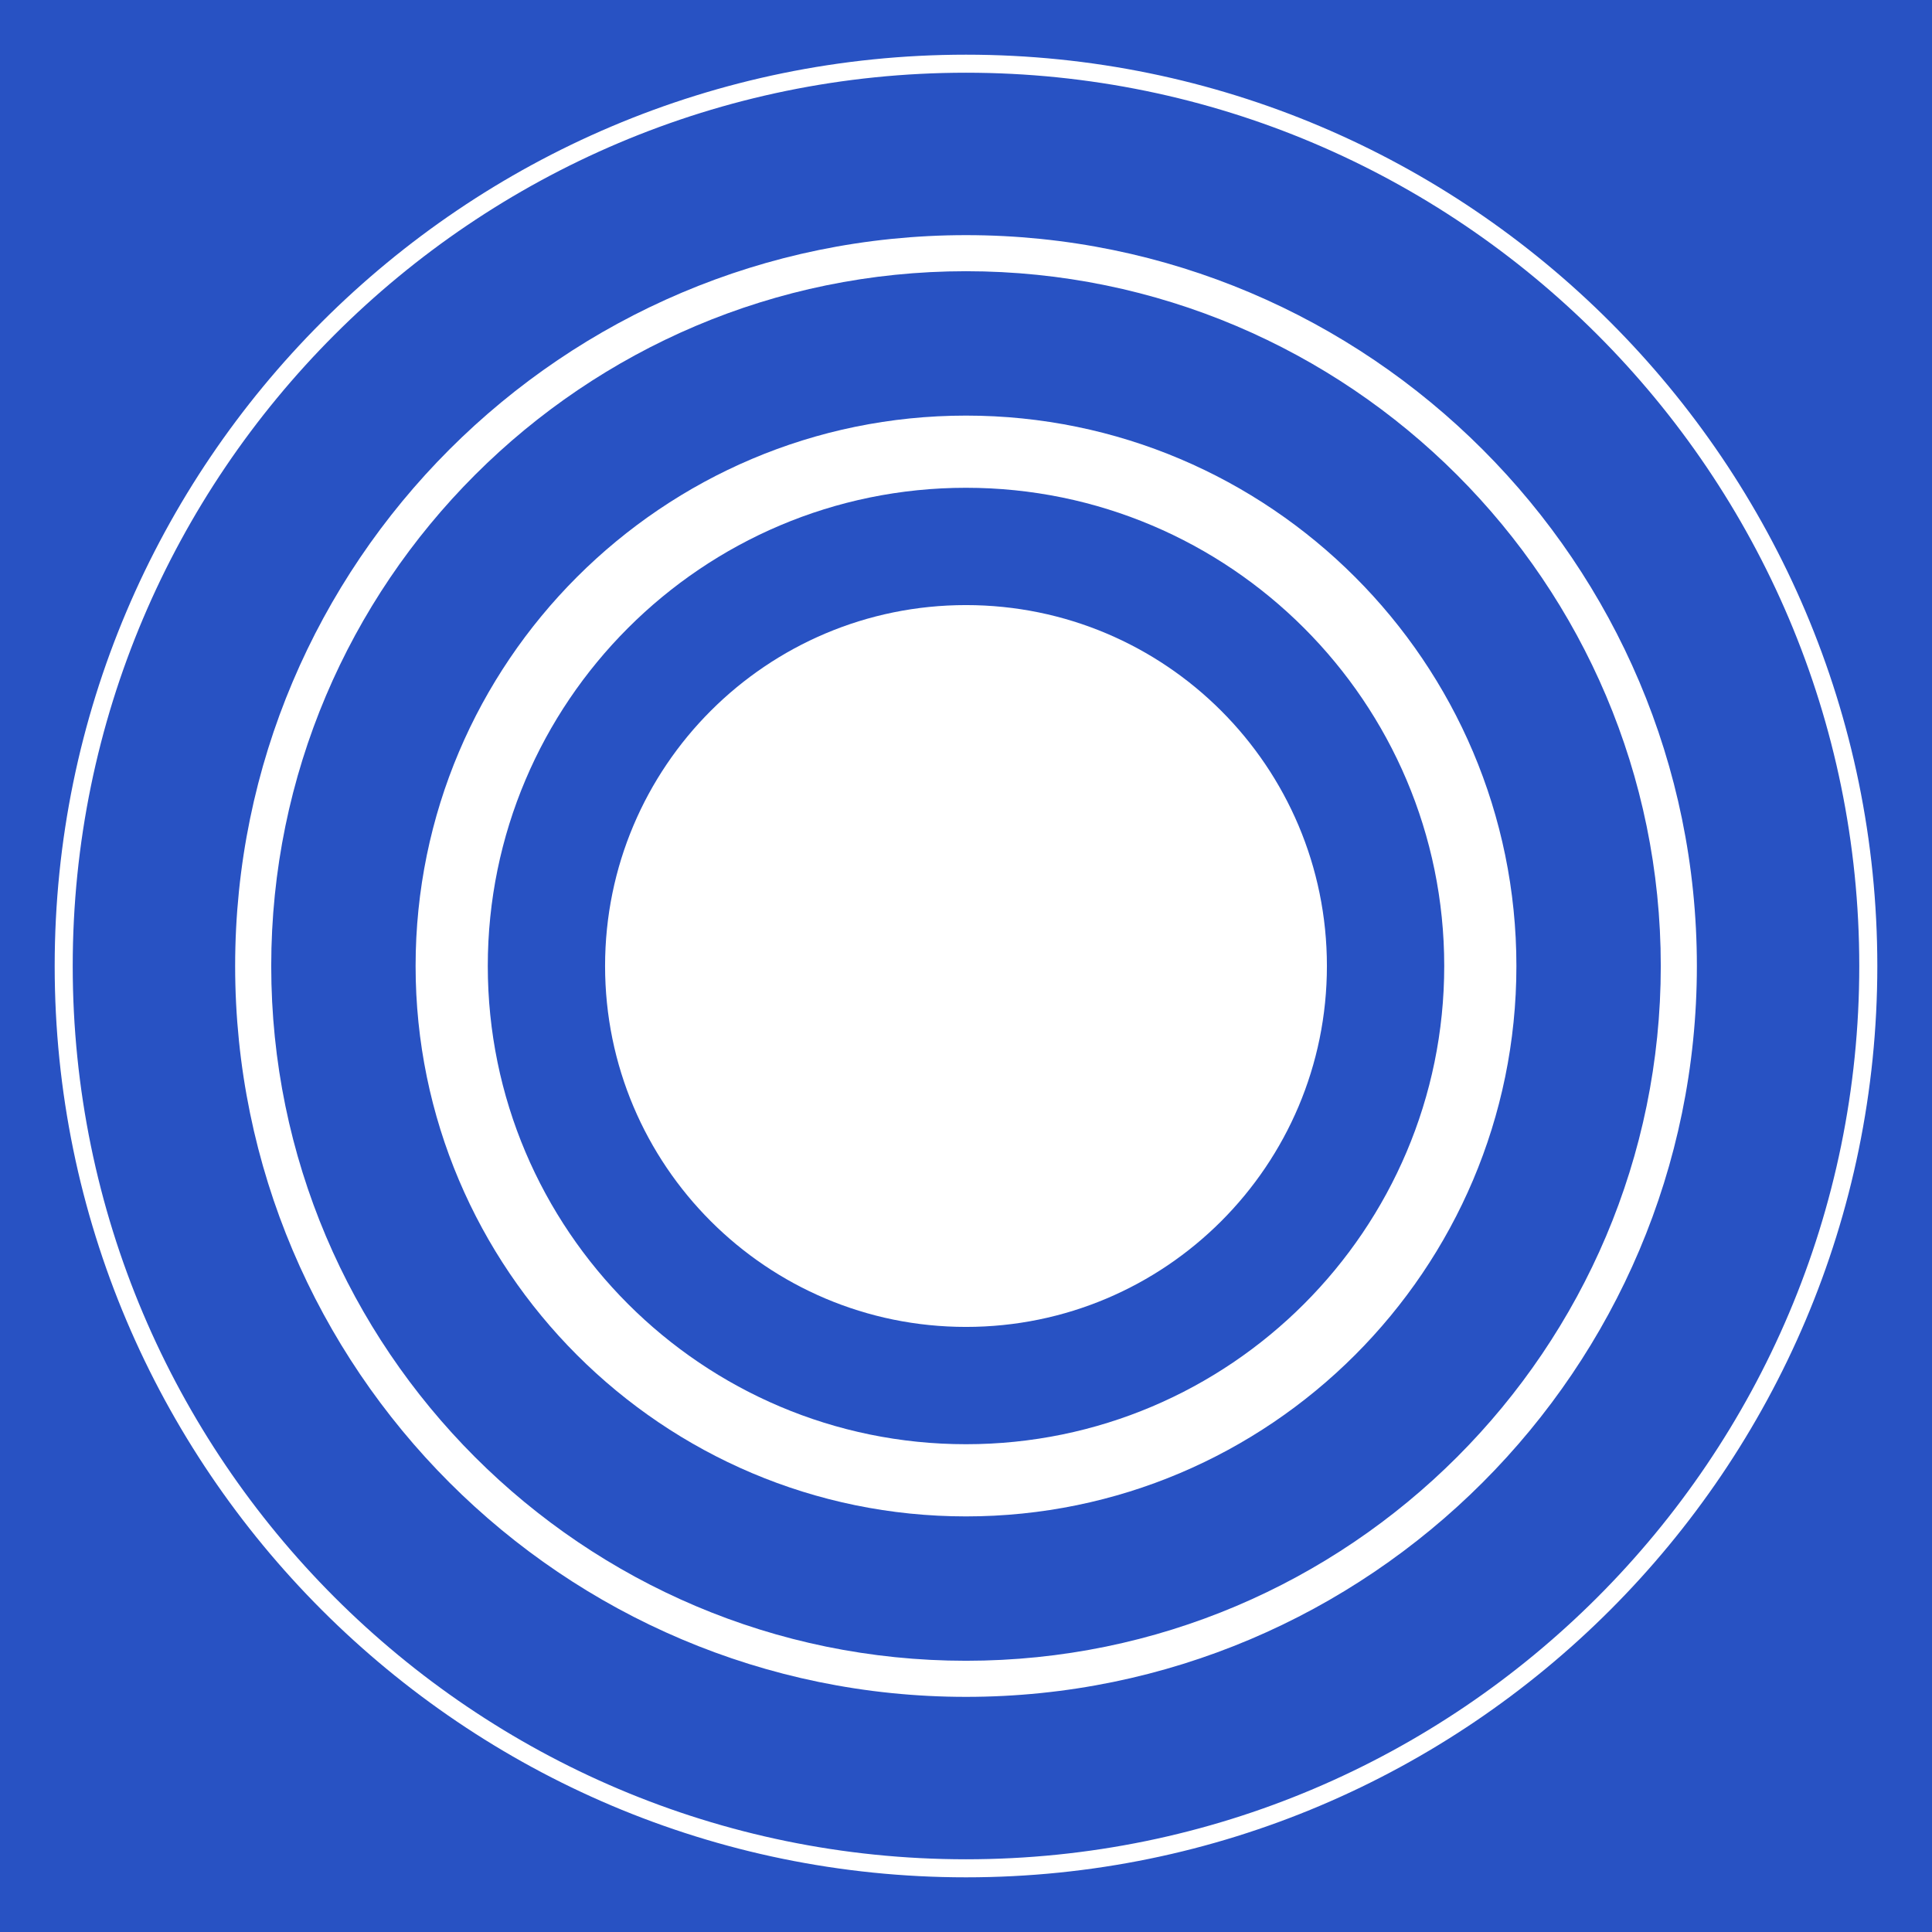 <?xml version="1.0" encoding="UTF-8"?>
<svg data-bbox="-81 -81 972 972" height="1080" viewBox="0 0 810 810" width="1080" xmlns="http://www.w3.org/2000/svg" data-type="color">
    <g>
        <defs>
            <clipPath id="878ba681-d6dc-4abd-bfda-4f0c693eaa10">
                <path d="M22.926 22.926h764.148v764.152H22.926Zm0 0"/>
            </clipPath>
        </defs>
        <path fill="#ffffff" d="M891-81v972H-81V-81h972z" data-color="1"/>
        <path fill="#2852c3" d="M891-81v972H-81V-81h972z" data-color="2"/>
        <g clip-path="url(#878ba681-d6dc-4abd-bfda-4f0c693eaa10)">
            <path d="M405 30.488c-206.5 0-374.512 168.008-374.512 374.516 0 206.5 168.012 374.508 374.512 374.508s374.508-168.008 374.508-374.508C779.508 198.496 611.5 30.488 405 30.488Zm0 756.59c-210.676 0-382.074-171.402-382.074-382.074C22.926 194.328 194.324 22.926 405 22.926c210.676 0 382.074 171.402 382.074 382.078 0 210.672-171.398 382.074-382.074 382.074" fill="#ffffff" data-color="1"/>
        </g>
        <path d="M405.004 113.71c-160.617 0-291.29 130.673-291.29 291.29 0 160.617 130.673 291.285 291.29 291.285 160.613 0 291.285-130.668 291.285-291.285 0-160.617-130.672-291.29-291.285-291.29Zm0 597.708C236.039 711.418 98.586 573.957 98.586 405S236.039 98.582 405.004 98.582c168.957 0 306.418 137.461 306.418 306.418S573.96 711.418 405.004 711.418" fill="#ffffff" data-color="1"/>
        <path d="M405.004 204.504c-110.555 0-200.496 89.937-200.496 200.492 0 110.559 89.941 200.5 200.496 200.5S605.5 515.555 605.5 404.996c0-110.555-89.941-200.492-200.496-200.492Zm0 431.254c-127.242 0-230.762-103.516-230.762-230.762 0-127.238 103.52-230.754 230.762-230.754 127.238 0 230.754 103.516 230.754 230.754 0 127.246-103.516 230.762-230.754 230.762" fill="#ffffff" data-color="1"/>
        <path d="M556.313 405c0 83.57-67.747 151.316-151.317 151.316-83.57 0-151.316-67.746-151.316-151.316 0-83.57 67.746-151.316 151.316-151.316 83.57 0 151.317 67.746 151.317 151.316" fill="#ffffff" data-color="1"/>
    </g>
</svg>
